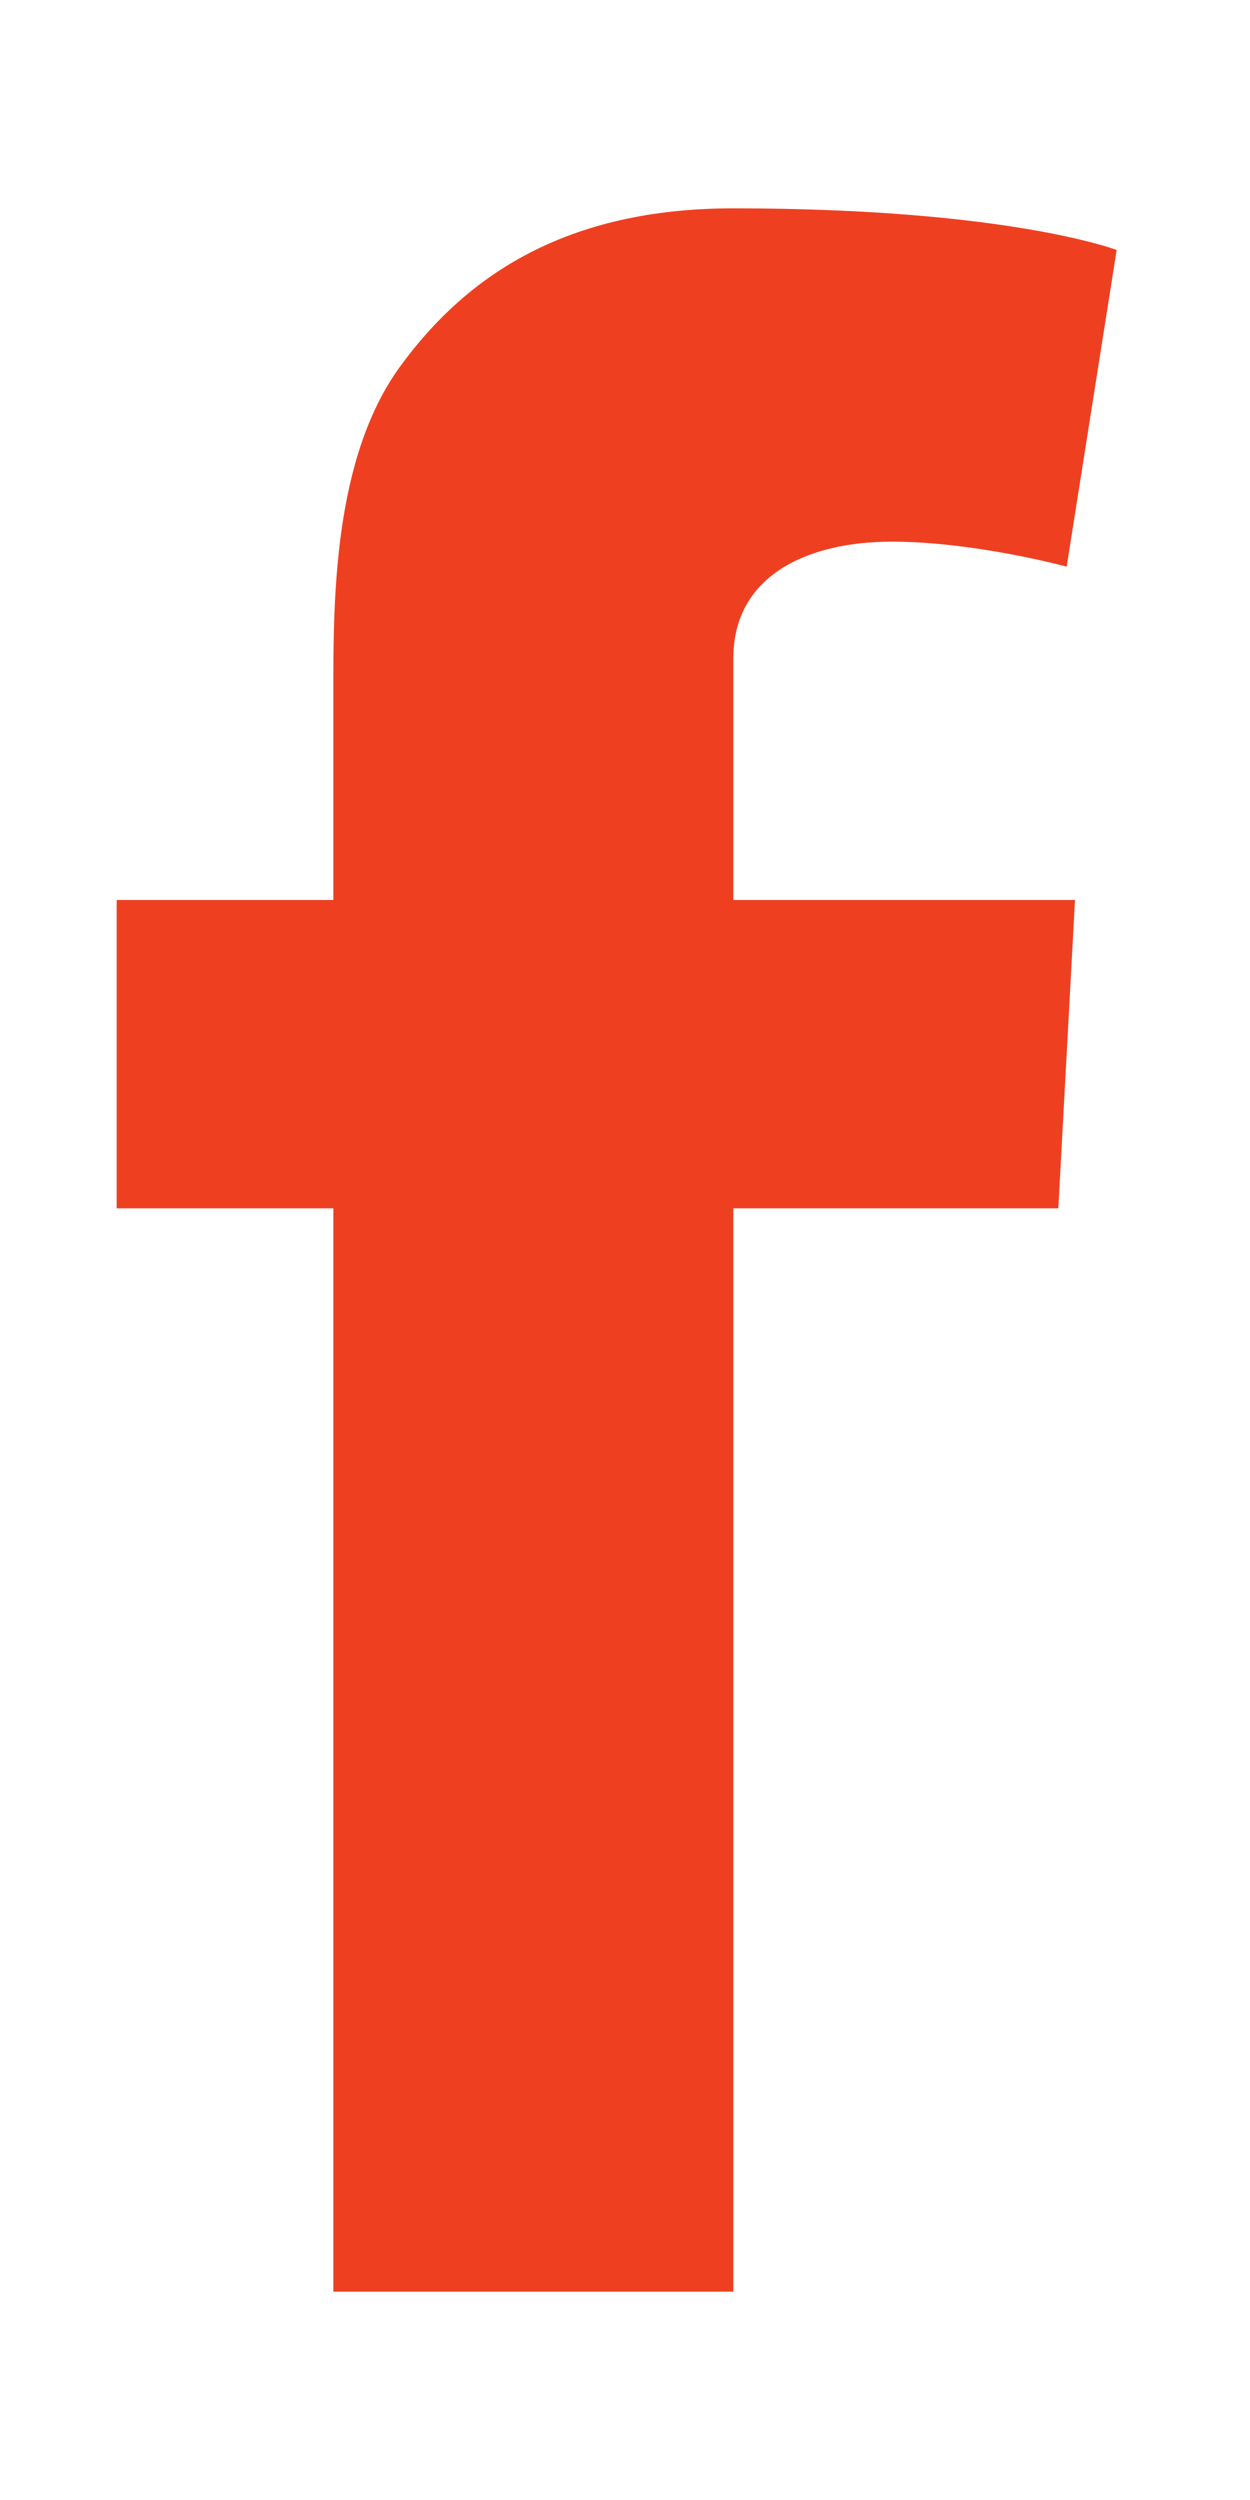 <?xml version="1.0" encoding="utf-8"?>
<!-- Generator: Adobe Illustrator 23.0.2, SVG Export Plug-In . SVG Version: 6.00 Build 0)  -->
<svg version="1.1" id="Layer_1" xmlns="http://www.w3.org/2000/svg" xmlns:xlink="http://www.w3.org/1999/xlink" x="0px" y="0px"
	 viewBox="0 0 15 30" style="enable-background:new 0 0 15 30;" xml:space="preserve">
<style type="text/css">
	.st0{clip-path:url(#SVGID_2_);}
	.st1{clip-path:url(#SVGID_4_);fill:#EE4021;}
</style>
<g id="fbk_1_">
	<g>
		<g>
			<defs>
				<rect id="SVGID_1_" x="1.4" y="2.5" width="12.1" height="25"/>
			</defs>
			<clipPath id="SVGID_2_">
				<use xlink:href="#SVGID_1_"  style="overflow:visible;"/>
			</clipPath>
			<g class="st0">
				<g>
					<defs>
						<rect id="SVGID_3_" x="1.4" y="2.5" width="12.1" height="25"/>
					</defs>
					<clipPath id="SVGID_4_">
						<use xlink:href="#SVGID_3_"  style="overflow:visible;"/>
					</clipPath>
					<path class="st1" d="M1.4,10.8H4V8.3c0-1.1,0-2.8,0.8-3.9s2-1.9,4-1.9c3.3,0,4.6,0.5,4.6,0.5l-0.6,3.8c0,0-1.1-0.3-2.1-0.3
						S8.8,6.9,8.8,7.9v2.9h4.1l-0.2,3.7H8.8v13H4v-13H1.4V10.8z"/>
				</g>
			</g>
		</g>
	</g>
</g>
</svg>
